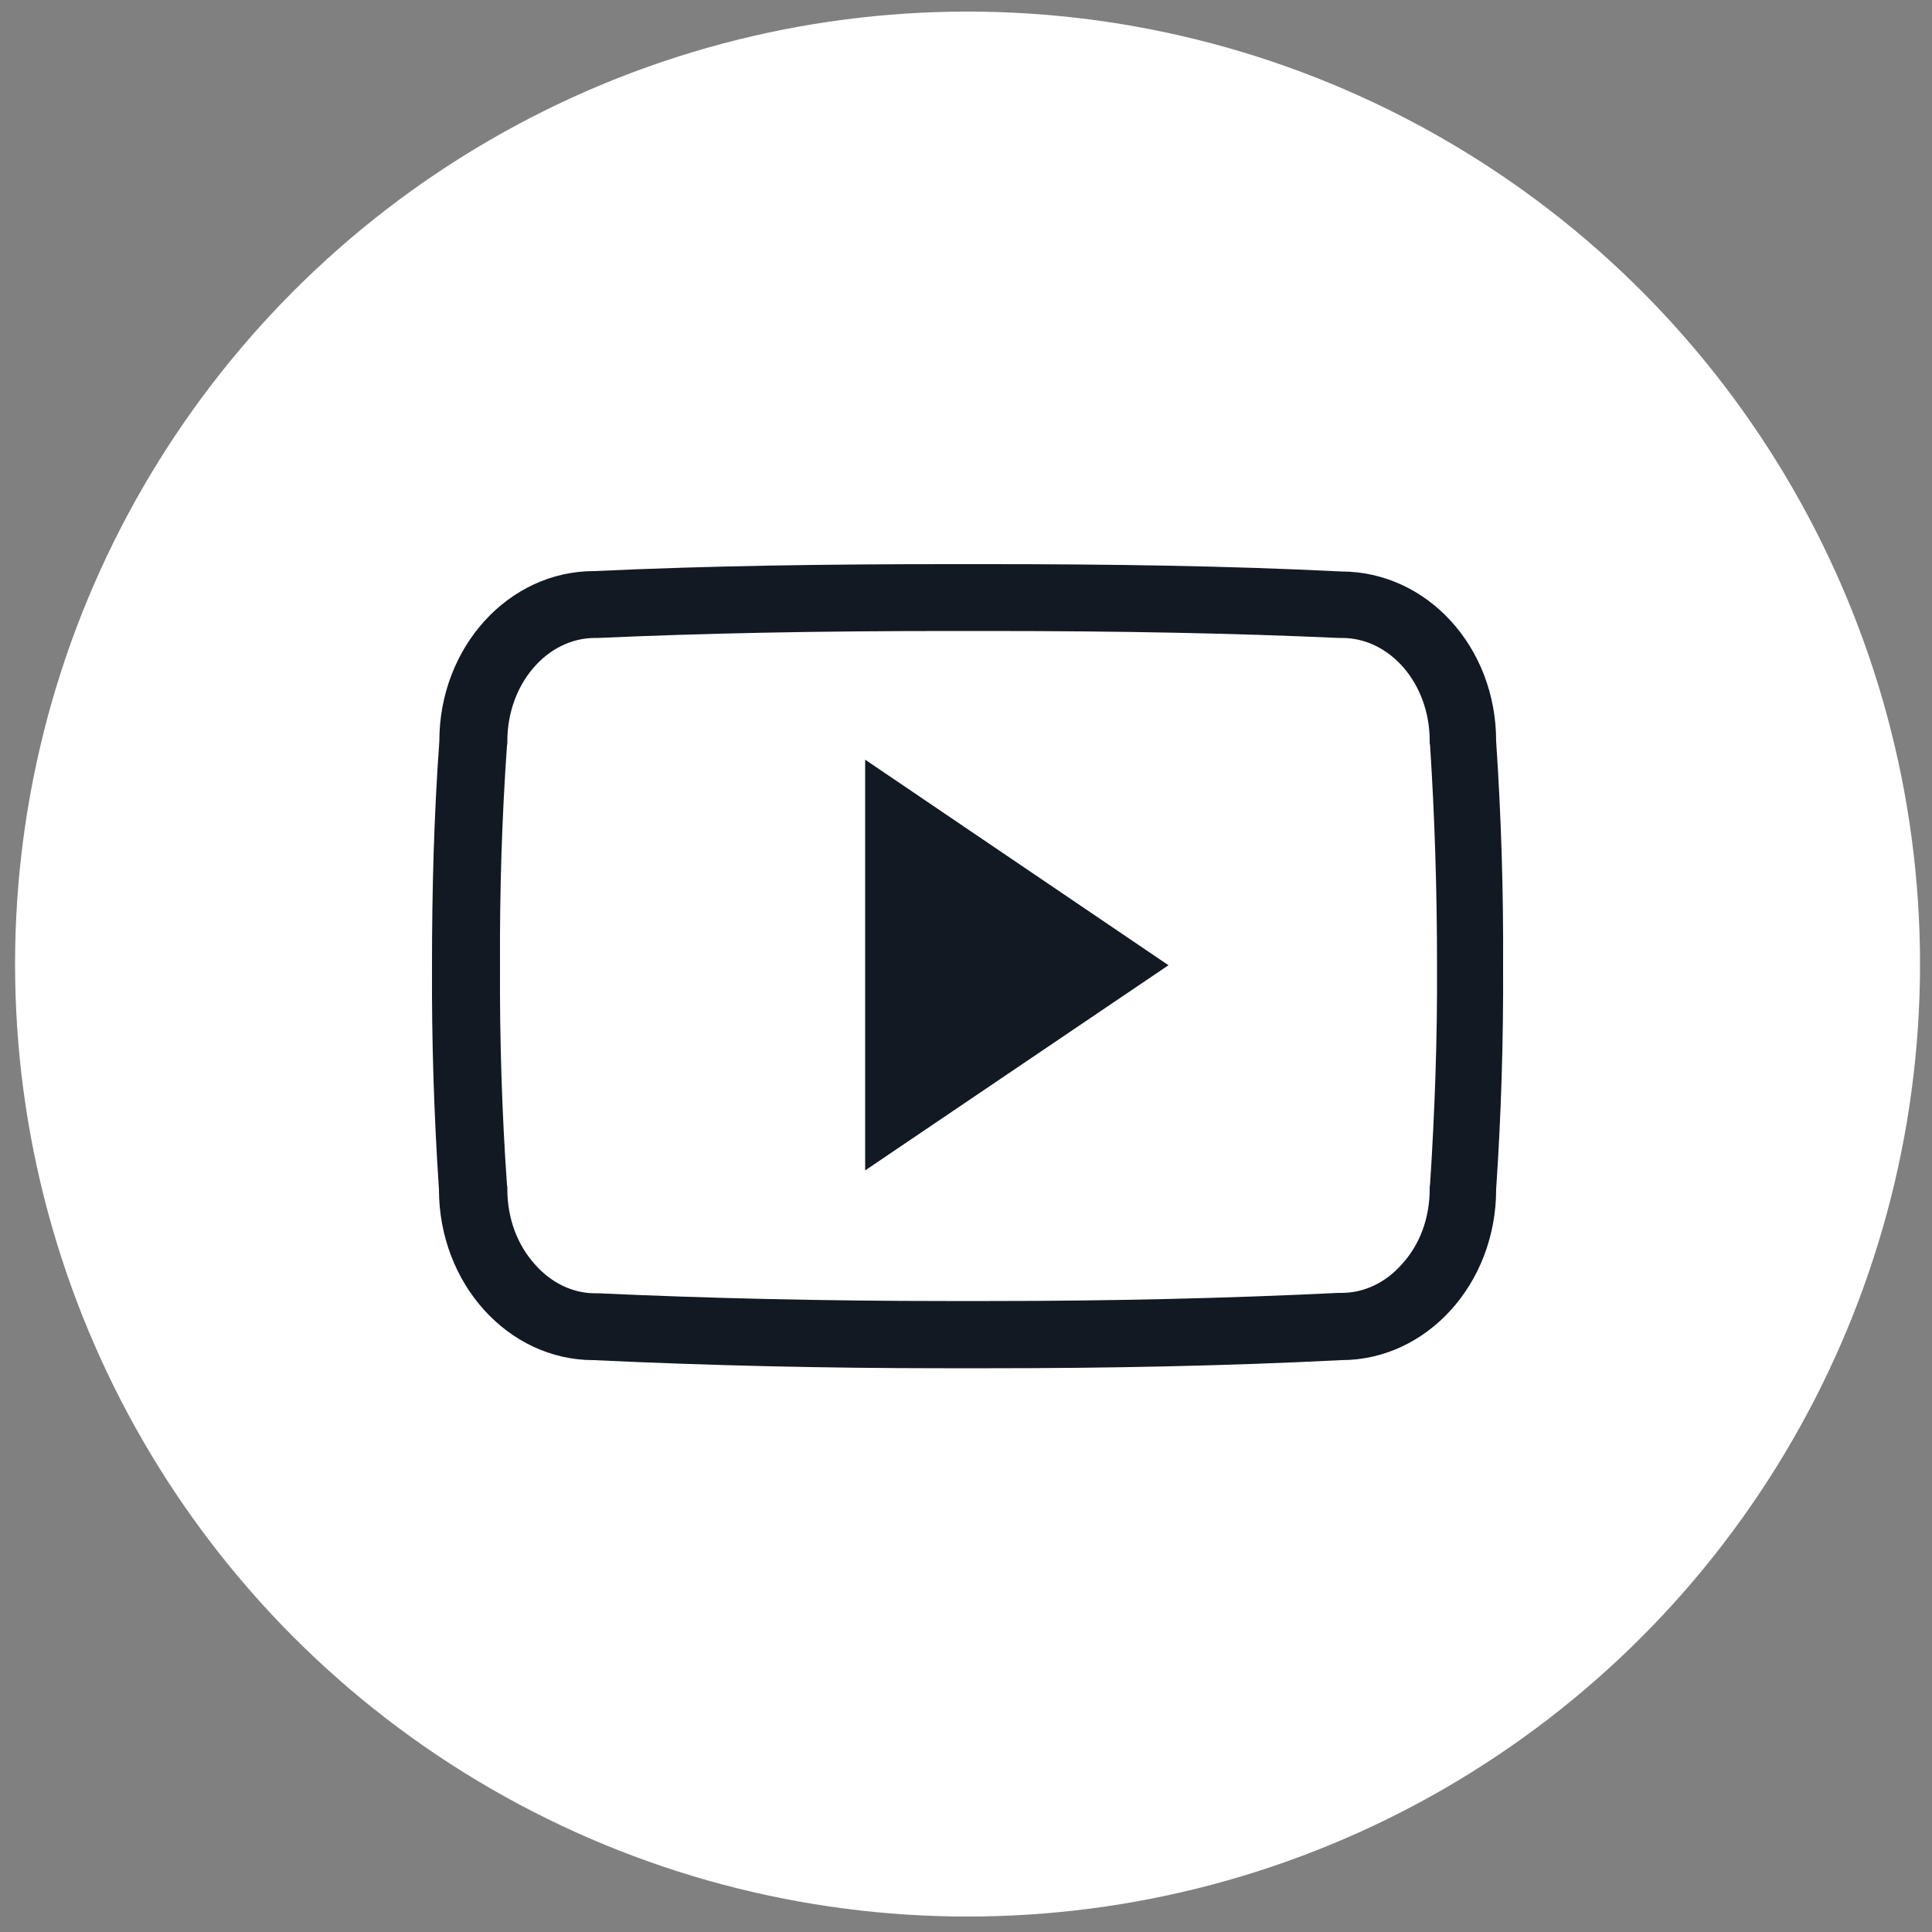 <?xml version="1.0" encoding="UTF-8"?>
<svg xmlns="http://www.w3.org/2000/svg" xmlns:xlink="http://www.w3.org/1999/xlink" version="1.1" x="0px" y="0px" viewBox="0 0 500 500" style="enable-background:new 0 0 500 500;" xml:space="preserve">
<rect x="0" y="0" width="500" height="500" fill="#808080" stroke="none"/>
<style type="text/css">
	.st0{display:none;}
	.st1{display:inline;stroke:#FFFFFF;stroke-miterlimit:10;}
	.st2{fill-rule:evenodd;clip-rule:evenodd;fill:#FFFFFF;}
	.st3{fill:#121923;}
</style>
<g id="Capa_2" class="st0">
	<rect x="4" y="-3.2" class="st1" width="509.3" height="502"></rect>
</g>
<g id="youtube">
	<circle class="st2" cx="250.4" cy="249.5" r="246.5"></circle>
</g>
<g id="Capa_4">
	<g>
		<g>
			<g>
				<path class="st3" d="M255.4,163.3c35.4,0,64.3,0.6,91.1,1.8h0.4h0.4c12.5,0,22.7,11.9,22.7,26.6v0.6l0.1,0.6      c1.2,18.4,1.8,37.5,1.8,56.8l0,0l0,0c0.1,19.3-0.6,38.4-1.8,56.8l-0.1,0.6v0.6c0,7.5-2.5,14.4-7.3,19.6      c-4.2,4.7-9.7,7.3-15.5,7.3h-0.4h-0.4c-28.7,1.4-58.9,2.1-90.1,2.1c-1.9,0-3.8,0-5.7,0h0.1h-0.1c-1.9,0-3.9,0-5.8,0      c-31.3,0-61.6-0.7-90-2h-0.4h-0.4c-5.7,0-11.2-2.6-15.4-7.3c-4.7-5.1-7.3-12.1-7.3-19.6v-0.6l-0.1-0.6      c-1.3-18.5-1.9-37.6-1.8-56.7v-0.1v-0.1c-0.1-19.1,0.5-38.2,1.8-56.7l0.1-0.6v-0.6c0-14.7,10.2-26.7,22.7-26.7h0.4h0.4      c26.8-1.2,55.7-1.8,91.1-1.8h4.9h4.9 M255.4,146c-1.6,0-3.2,0-4.9,0c-1.6,0-3.2,0-4.9,0c-31.2,0-61.9,0.4-91.9,1.8      c-22.1,0-40,19.7-40,44c-1.4,19.4-1.9,38.7-1.9,58c-0.1,19.3,0.5,38.6,1.8,58c0,24.4,17.9,44.2,40,44.2      c29.7,1.4,60,2.1,90.9,2.1c1.9,0,4,0,5.9,0c1.9,0,3.9,0,5.8,0c30.9,0,61.2-0.6,90.9-2.1c22.2,0,40.1-19.8,40.1-44.2      c1.3-19.3,1.9-38.7,1.8-58c0.1-19.3-0.5-38.6-1.8-58c0-24.4-17.9-43.9-40.1-43.9C317.2,146.4,286.6,146,255.4,146L255.4,146z"></path>
			</g>
			<g>
				<path class="st3" d="M223.9,302.9V196.6l78.5,53.2L223.9,302.9z"></path>
			</g>
		</g>
	</g>
</g>
</svg>
